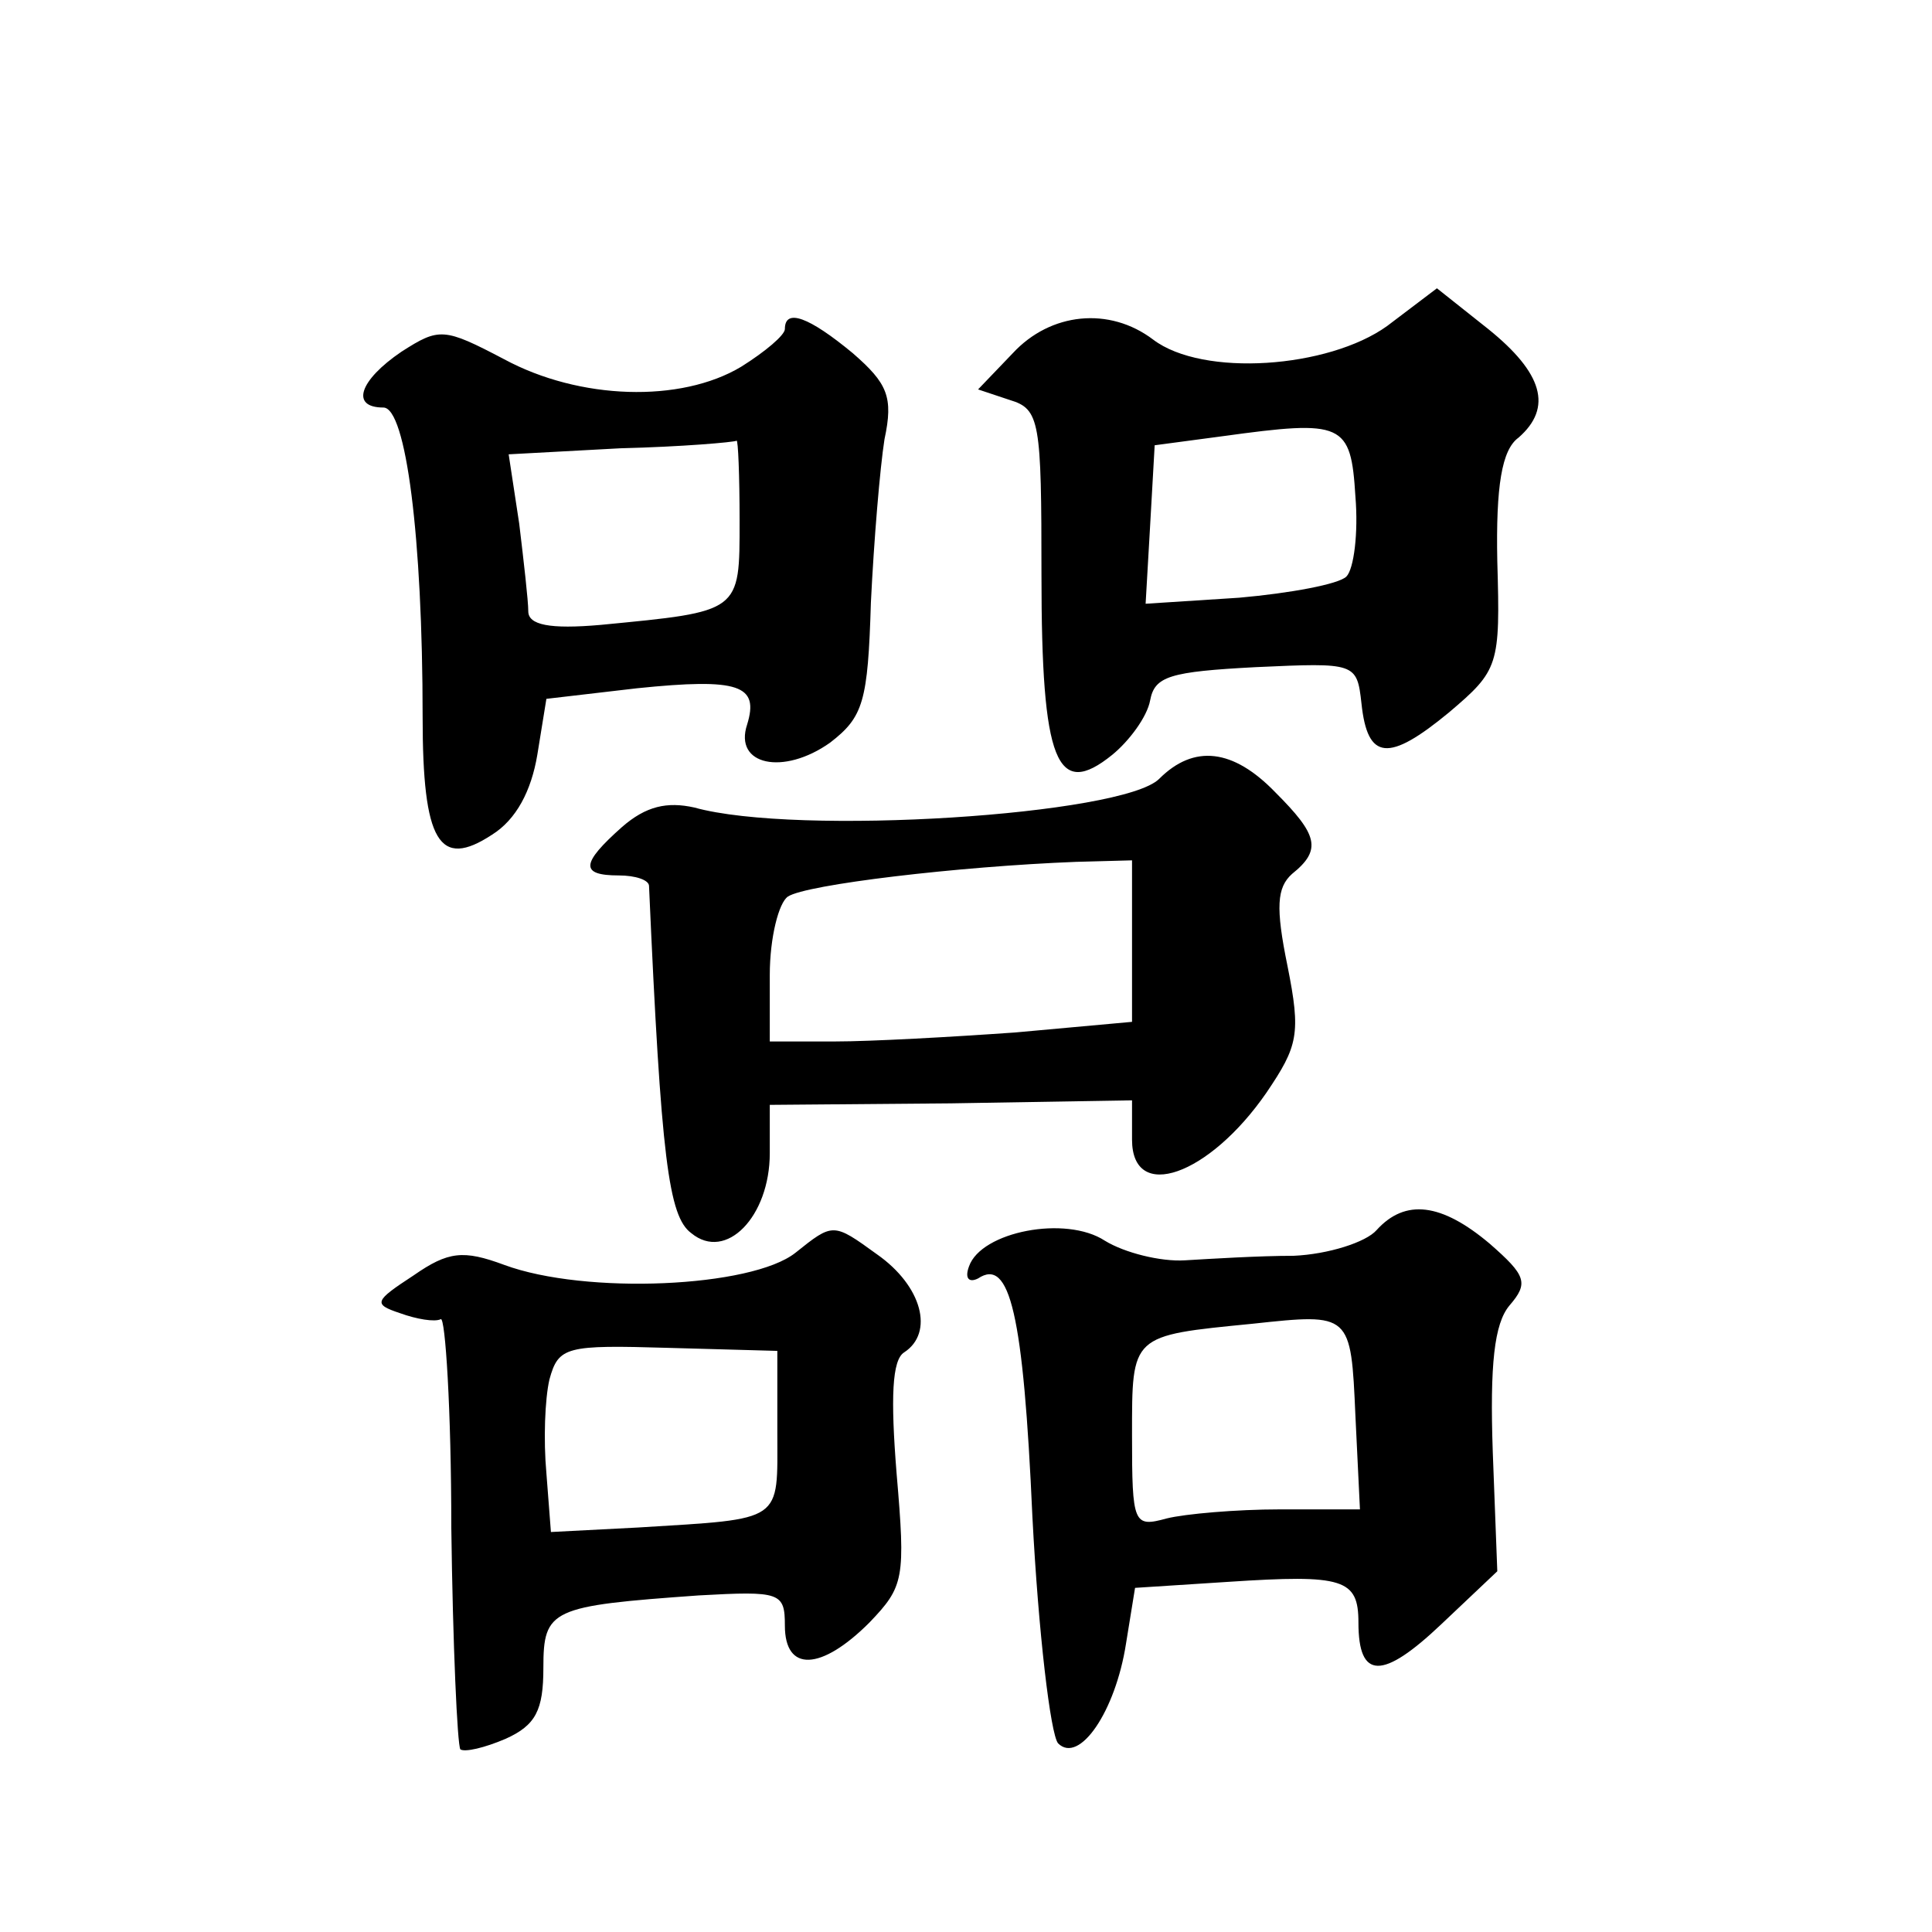 <?xml version="1.0" standalone="no"?>
<!DOCTYPE svg PUBLIC "-//W3C//DTD SVG 20010904//EN"
 "http://www.w3.org/TR/2001/REC-SVG-20010904/DTD/svg10.dtd">
<svg version="1.0" xmlns="http://www.w3.org/2000/svg"
 width="128pt" height="128pt" viewBox="0 0 128 128"
 preserveAspectRatio="xMidYMid meet">
<g transform="translate(0,128) scale(0.1,-0.1)"
fill="#0" stroke="none">
<path d="M919 1064 c-39 -28 -122 -34 -155 -9 -29 22 -68 18 -93 -9 l-23 -24 21
-7 c20 -6 21 -14 21 -116 0 -124 10 -149 47 -119 11 9 23 25 25 36 3 16 13 19 70
22 66 3 67 3 70 -24 4 -38 18 -39 58 -6 33 28 34 31 32 100 -1 50 3 74 14 82 23
20 16 43 -20 72 l-34 27 -33 -25z m-21 -113 c2 -24 -1 -48 -6 -53 -5 -5 -37 -11
-71 -14 l-62 -4 3 52 3 53 45 6 c80 11 85 9 88 -40z M520 1062 c0 -4 -13 -15 -29
-25 -40 -24 -107 -22 -157 5 -40 21 -43 21 -68 5 -28 -19 -34 -37 -12 -37 15 0
26 -86 26 -205 0 -83 11 -101 46 -78 16 10 26 29 30 53 l6 37 60 7 c68 7 81 2 73
-24 -9 -27 24 -34 55 -12 22 17 25 27 27 93 2 41 6 89 9 108 6 28 2 37 -21 57 -29
24 -45 30 -45 16z m-30 -127 c0 -61 1 -60 -92 -69 -34 -3 -48 0 -48 9 0 7 -3 33
-6 58 l-7 46 74 4 c41 1 75 4 77 5 1 1 2 -23 2 -53z M768 764 c-24 -24 -240 -38
-308 -19 -18 4 -32 1 -48 -13 -27 -24 -28 -32 -2 -32 11 0 20 -3 20 -7 8 -181 13
-219 28 -230 23 -19 52 11 52 53 l0 32 120 1 120 2 0 -26 c0 -42 51 -24 89 31 21
31 23 39 14 84 -8 39 -7 52 3 61 20 16 17 26 -11 54 -28 29 -54 32 -77 9z m-18
-108 l0 -53 -77 -7 c-42 -3 -96 -6 -120 -6 l-43 0 0 44 c0 25 6 48 12 52 12 8 113
20 191 23 l37 1 0 -54z M912 465 c-7 -8 -32 -16 -55 -17 -23 0 -55 -2 -72 -3 -16
-1 -40 5 -53 13 -26 17 -82 6 -90 -17 -3 -8 0 -11 6 -8 21 14 30 -23 36 -158 4
-77 12 -144 17 -150 14 -14 38 21 45 66 l6 37 62 4 c76 5 86 2 86 -27 0 -38 16
-38 55 -1 l37 35 -3 79 c-2 58 1 85 11 97 13 15 11 20 -13 41 -32 27 -56 30 -75
9z m-14 -123 l3 -62 -53 0 c-29 0 -63 -3 -75 -6 -22 -6 -23 -4 -23 55 0 67 -1 66
80 74 65 7 65 7 68 -61z M527 450 c-29 -23 -139 -28 -193 -8 -27 10 -37 9 -60 -7
-26 -17 -27 -19 -9 -25 11 -4 23 -6 27 -4 3 2 7 -60 7 -138 1 -78 4 -144 6 -147
3 -2 16 1 30 7 20 9 25 19 25 47 0 39 5 41 103 48 54 3 57 2 57 -20 0 -31 24 -30
56 2 23 24 24 29 18 99 -4 50 -3 75 5 80 20 13 12 44 -18 65 -29 21 -29 21 -54
1z m-12 -119 c0 -60 5 -57 -92 -63 l-58 -3 -3 39 c-2 22 -1 49 2 62 6 22 11 23
79 21 l72 -2 0 -54z"/>
</g>
</svg>
